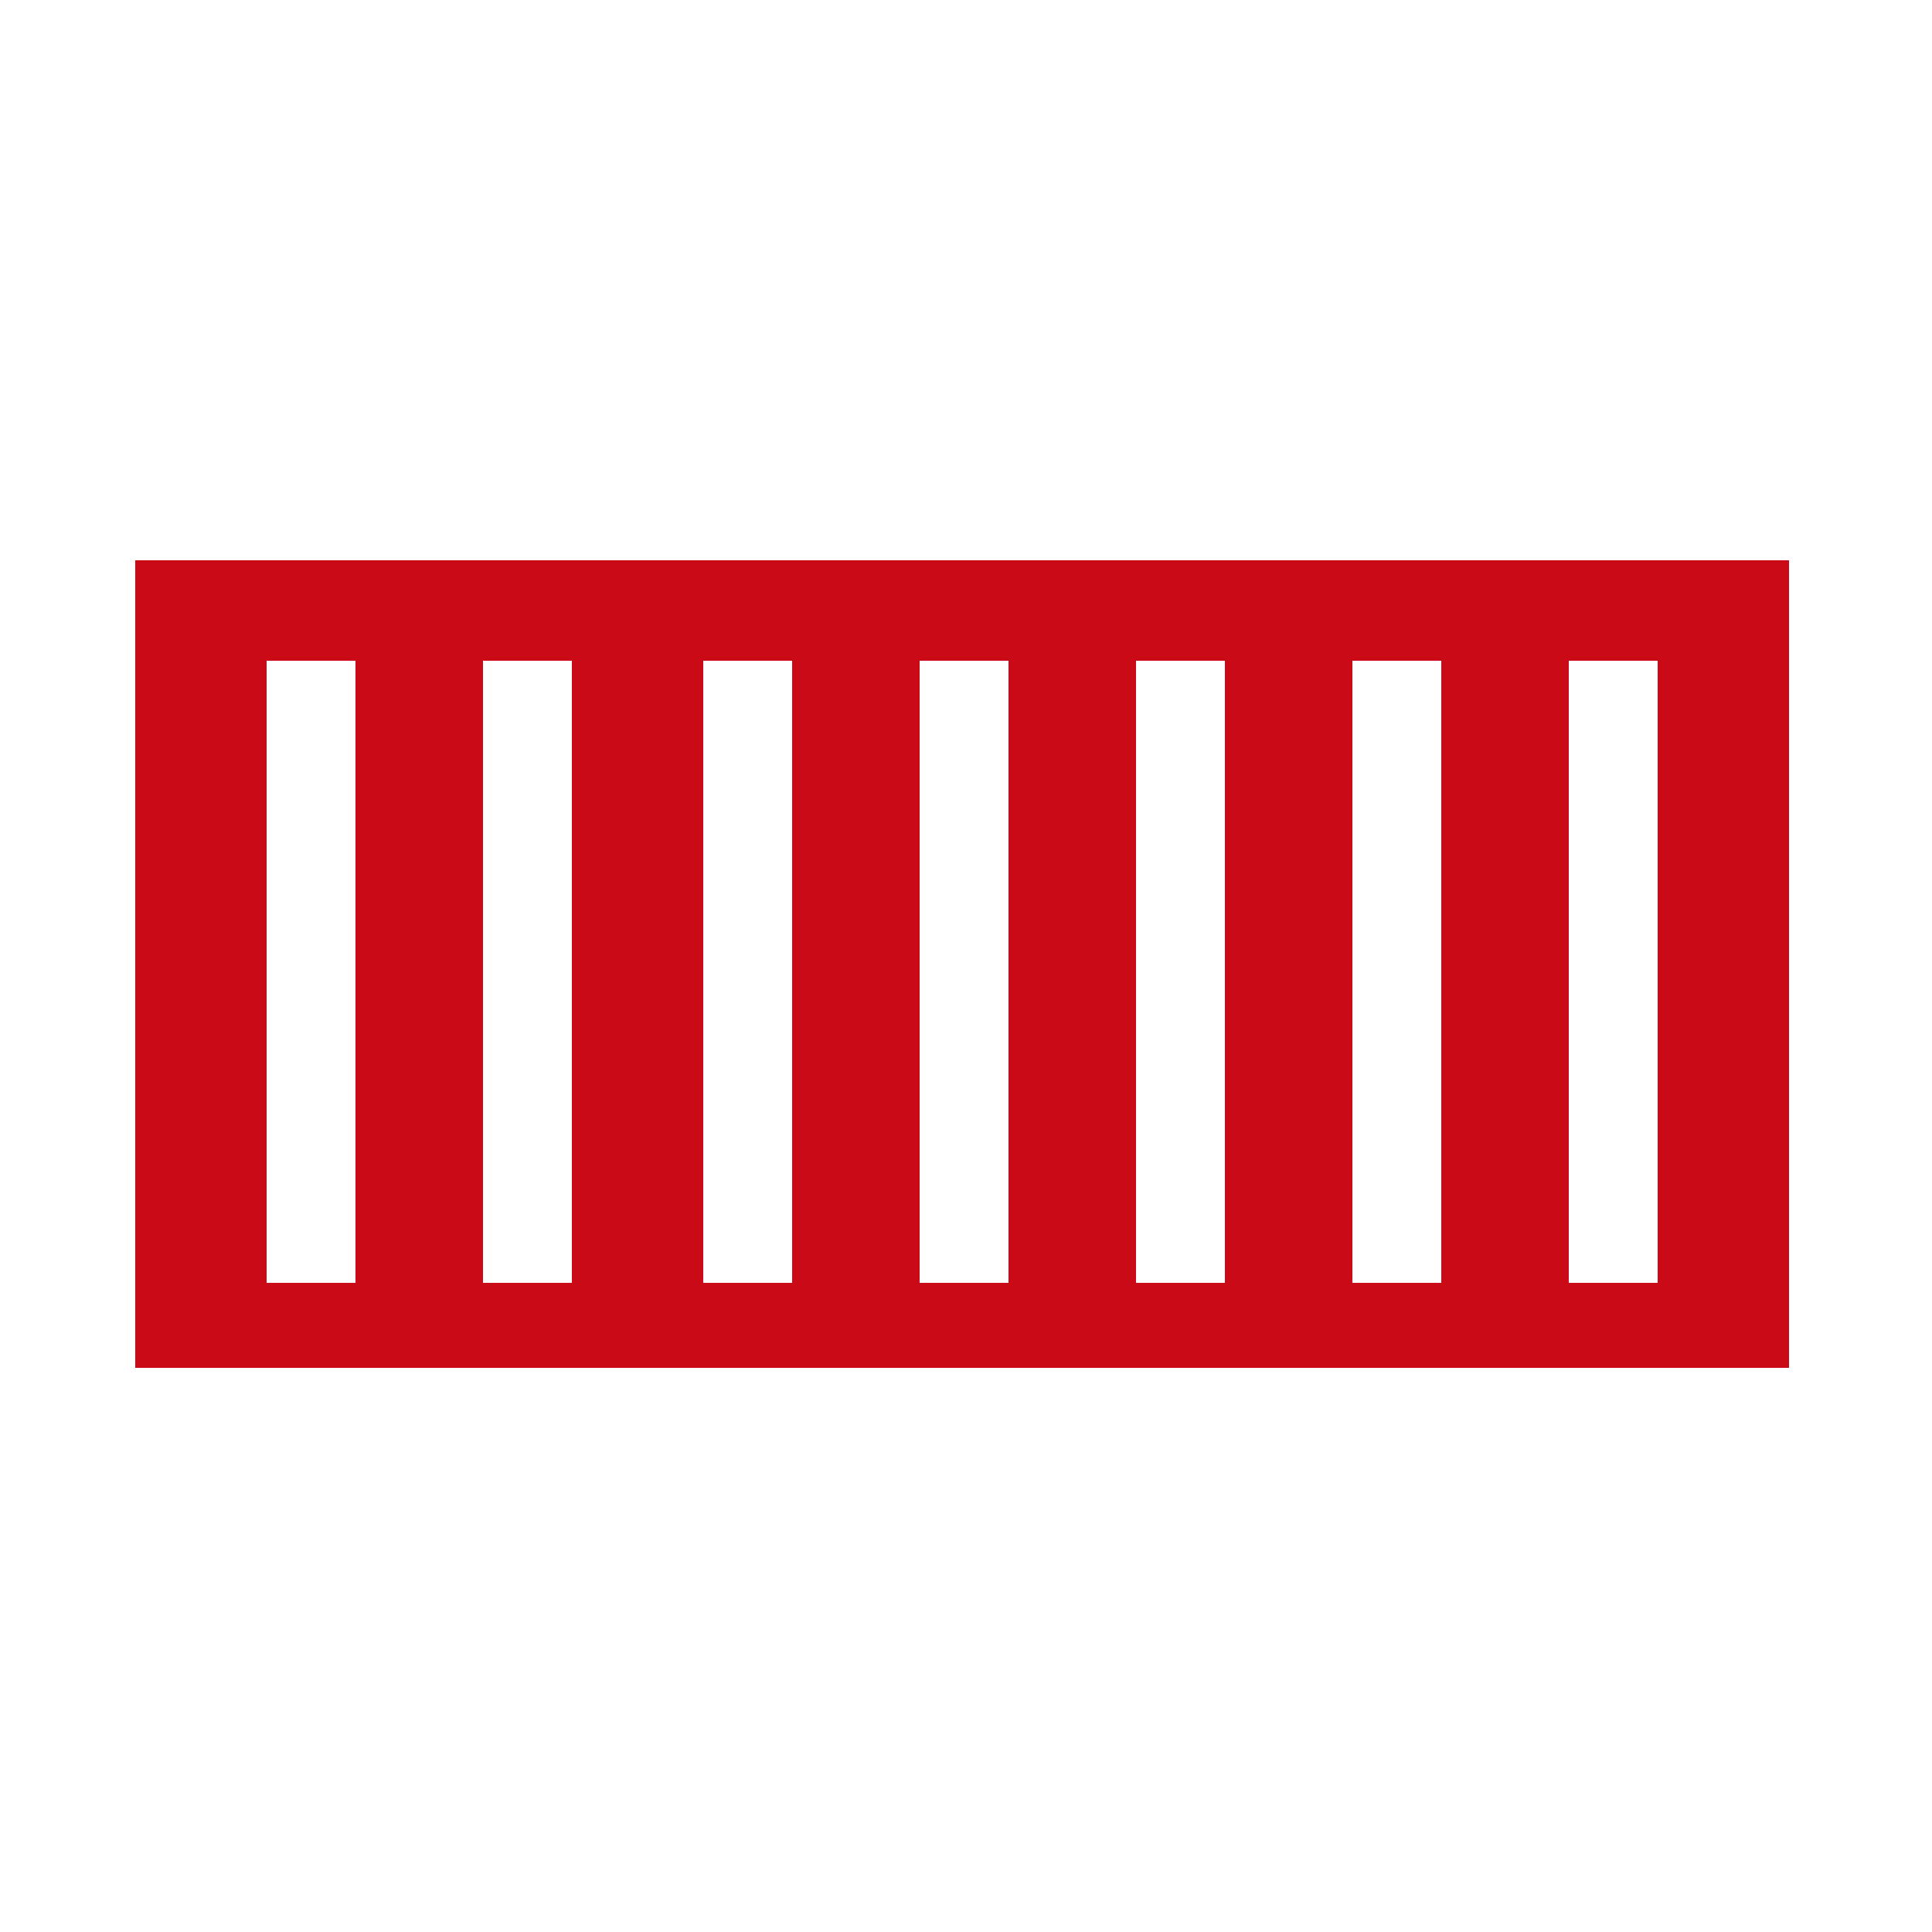<?xml version="1.0" encoding="utf-8"?>
<!-- Generator: Adobe Illustrator 19.2.1, SVG Export Plug-In . SVG Version: 6.00 Build 0)  -->
<svg version="1.1" id="Ebene_1" xmlns="http://www.w3.org/2000/svg" xmlns:xlink="http://www.w3.org/1999/xlink" x="0px" y="0px"
	 viewBox="0 0 50 50" style="enable-background:new 0 0 50 50;" xml:space="preserve">
<style type="text/css">
	.st0{fill:#CB0A18;}
</style>
<path class="st0" d="M46.3,35.4V14.5H3.5v20.9H46.3L46.3,35.4z M35,17.1h2.3v16.1H35V17.1L35,17.1z M42.9,17.1v16.1h-2.3V17.1H42.9
	L42.9,17.1z M29.4,17.1h2.3v16.1h-2.3V17.1L29.4,17.1z M23.8,17.1h2.3v16.1h-2.3V17.1L23.8,17.1z M20.5,17.1v16.1h-2.3V17.1H20.5
	L20.5,17.1z M12.5,17.1h2.3v16.1h-2.3V17.1L12.5,17.1z M6.9,17.1h2.3v16.1H6.9V17.1L6.9,17.1z"/>
</svg>
